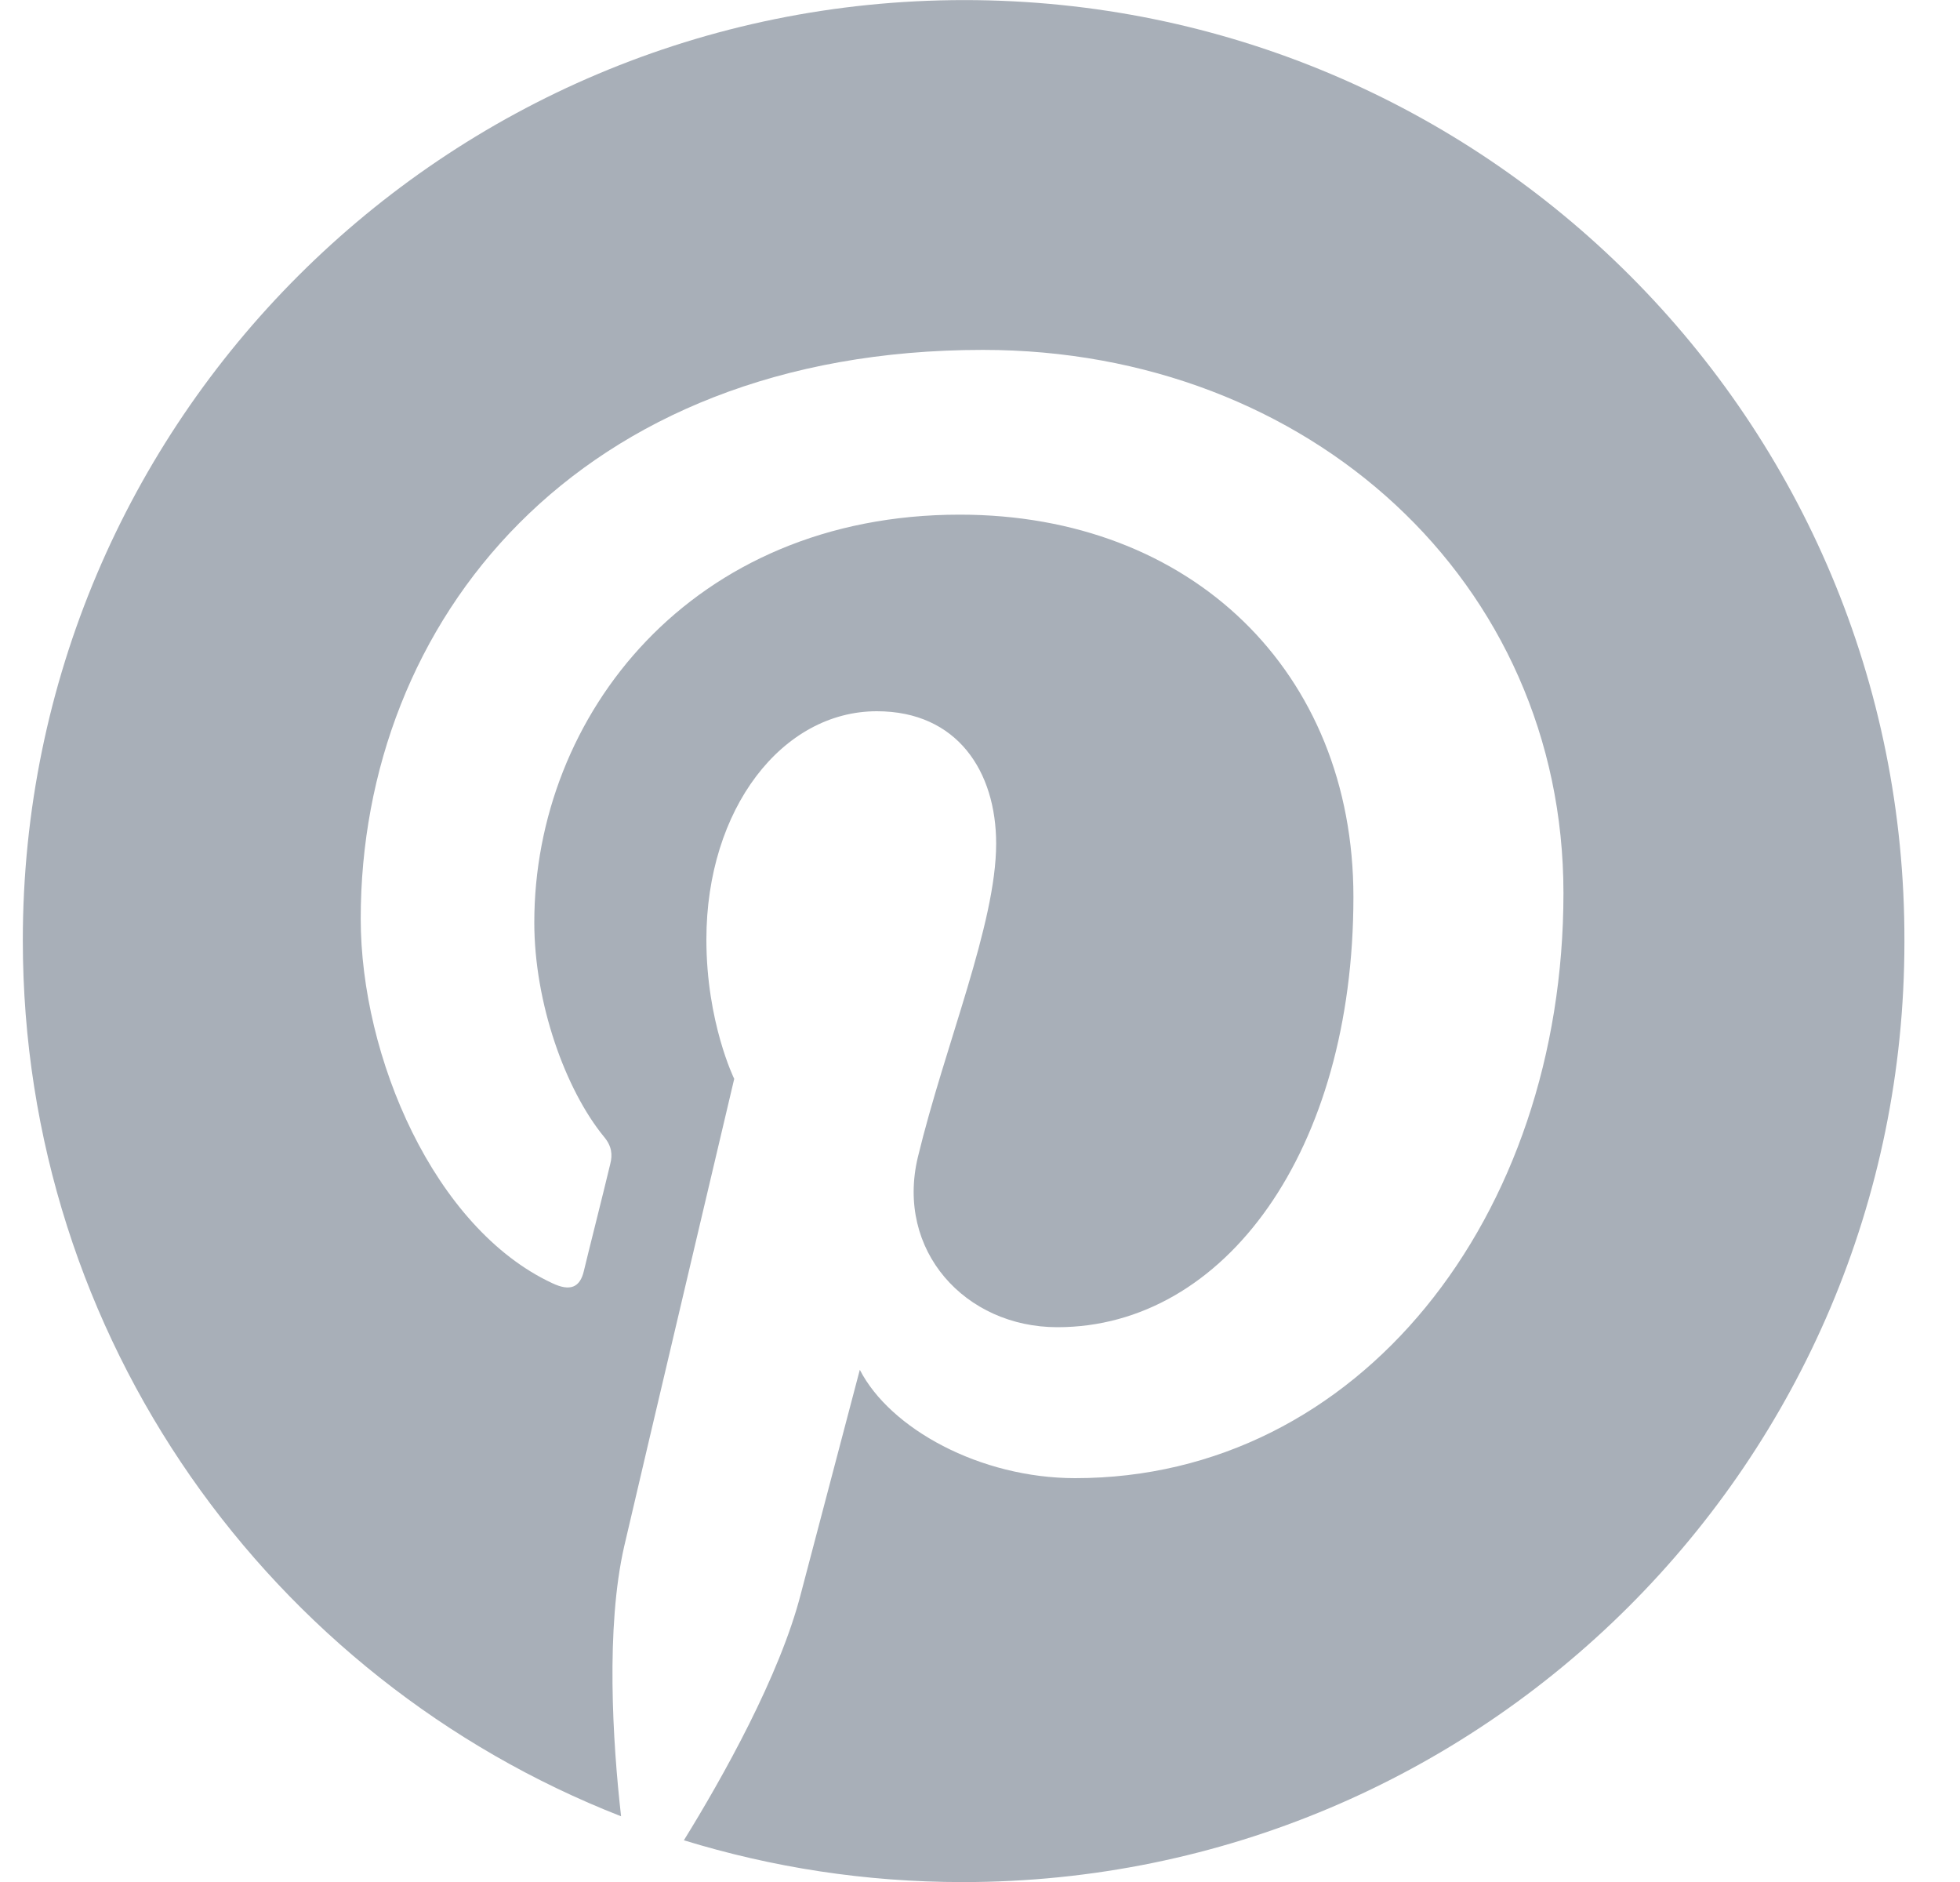<?xml version="1.0" encoding="utf-8"?>
<svg xmlns="http://www.w3.org/2000/svg" fill="none" height="24" viewBox="0 0 25 24" width="25">
<path d="M12.301 0.001C5.669 0.001 0.291 5.369 0.291 11.991C0.291 17.073 3.454 21.416 7.922 23.162C7.814 22.215 7.725 20.754 7.962 19.718C8.179 18.781 9.365 13.758 9.365 13.758C9.365 13.758 9.01 13.037 9.01 11.981C9.01 10.313 9.978 9.07 11.184 9.07C12.212 9.07 12.706 9.84 12.706 10.758C12.706 11.784 12.054 13.323 11.708 14.754C11.421 15.948 12.311 16.925 13.487 16.925C15.622 16.925 17.263 14.675 17.263 11.438C17.263 8.567 15.197 6.563 12.242 6.563C8.822 6.563 6.815 9.119 6.815 11.764C6.815 12.79 7.211 13.896 7.705 14.498C7.804 14.616 7.814 14.725 7.784 14.843C7.695 15.218 7.487 16.037 7.448 16.205C7.398 16.422 7.27 16.471 7.043 16.363C5.54 15.662 4.601 13.481 4.601 11.715C4.601 7.935 7.349 4.462 12.538 4.462C16.7 4.462 19.942 7.422 19.942 11.389C19.942 15.524 17.332 18.85 13.715 18.85C12.499 18.85 11.352 18.218 10.967 17.468C10.967 17.468 10.364 19.758 10.216 20.32C9.949 21.366 9.217 22.669 8.723 23.468C9.85 23.814 11.036 24.001 12.281 24.001C18.914 24.001 24.291 18.633 24.291 12.011C24.311 5.369 18.934 0.001 12.301 0.001Z" fill="#A8AFB8"/>
</svg>